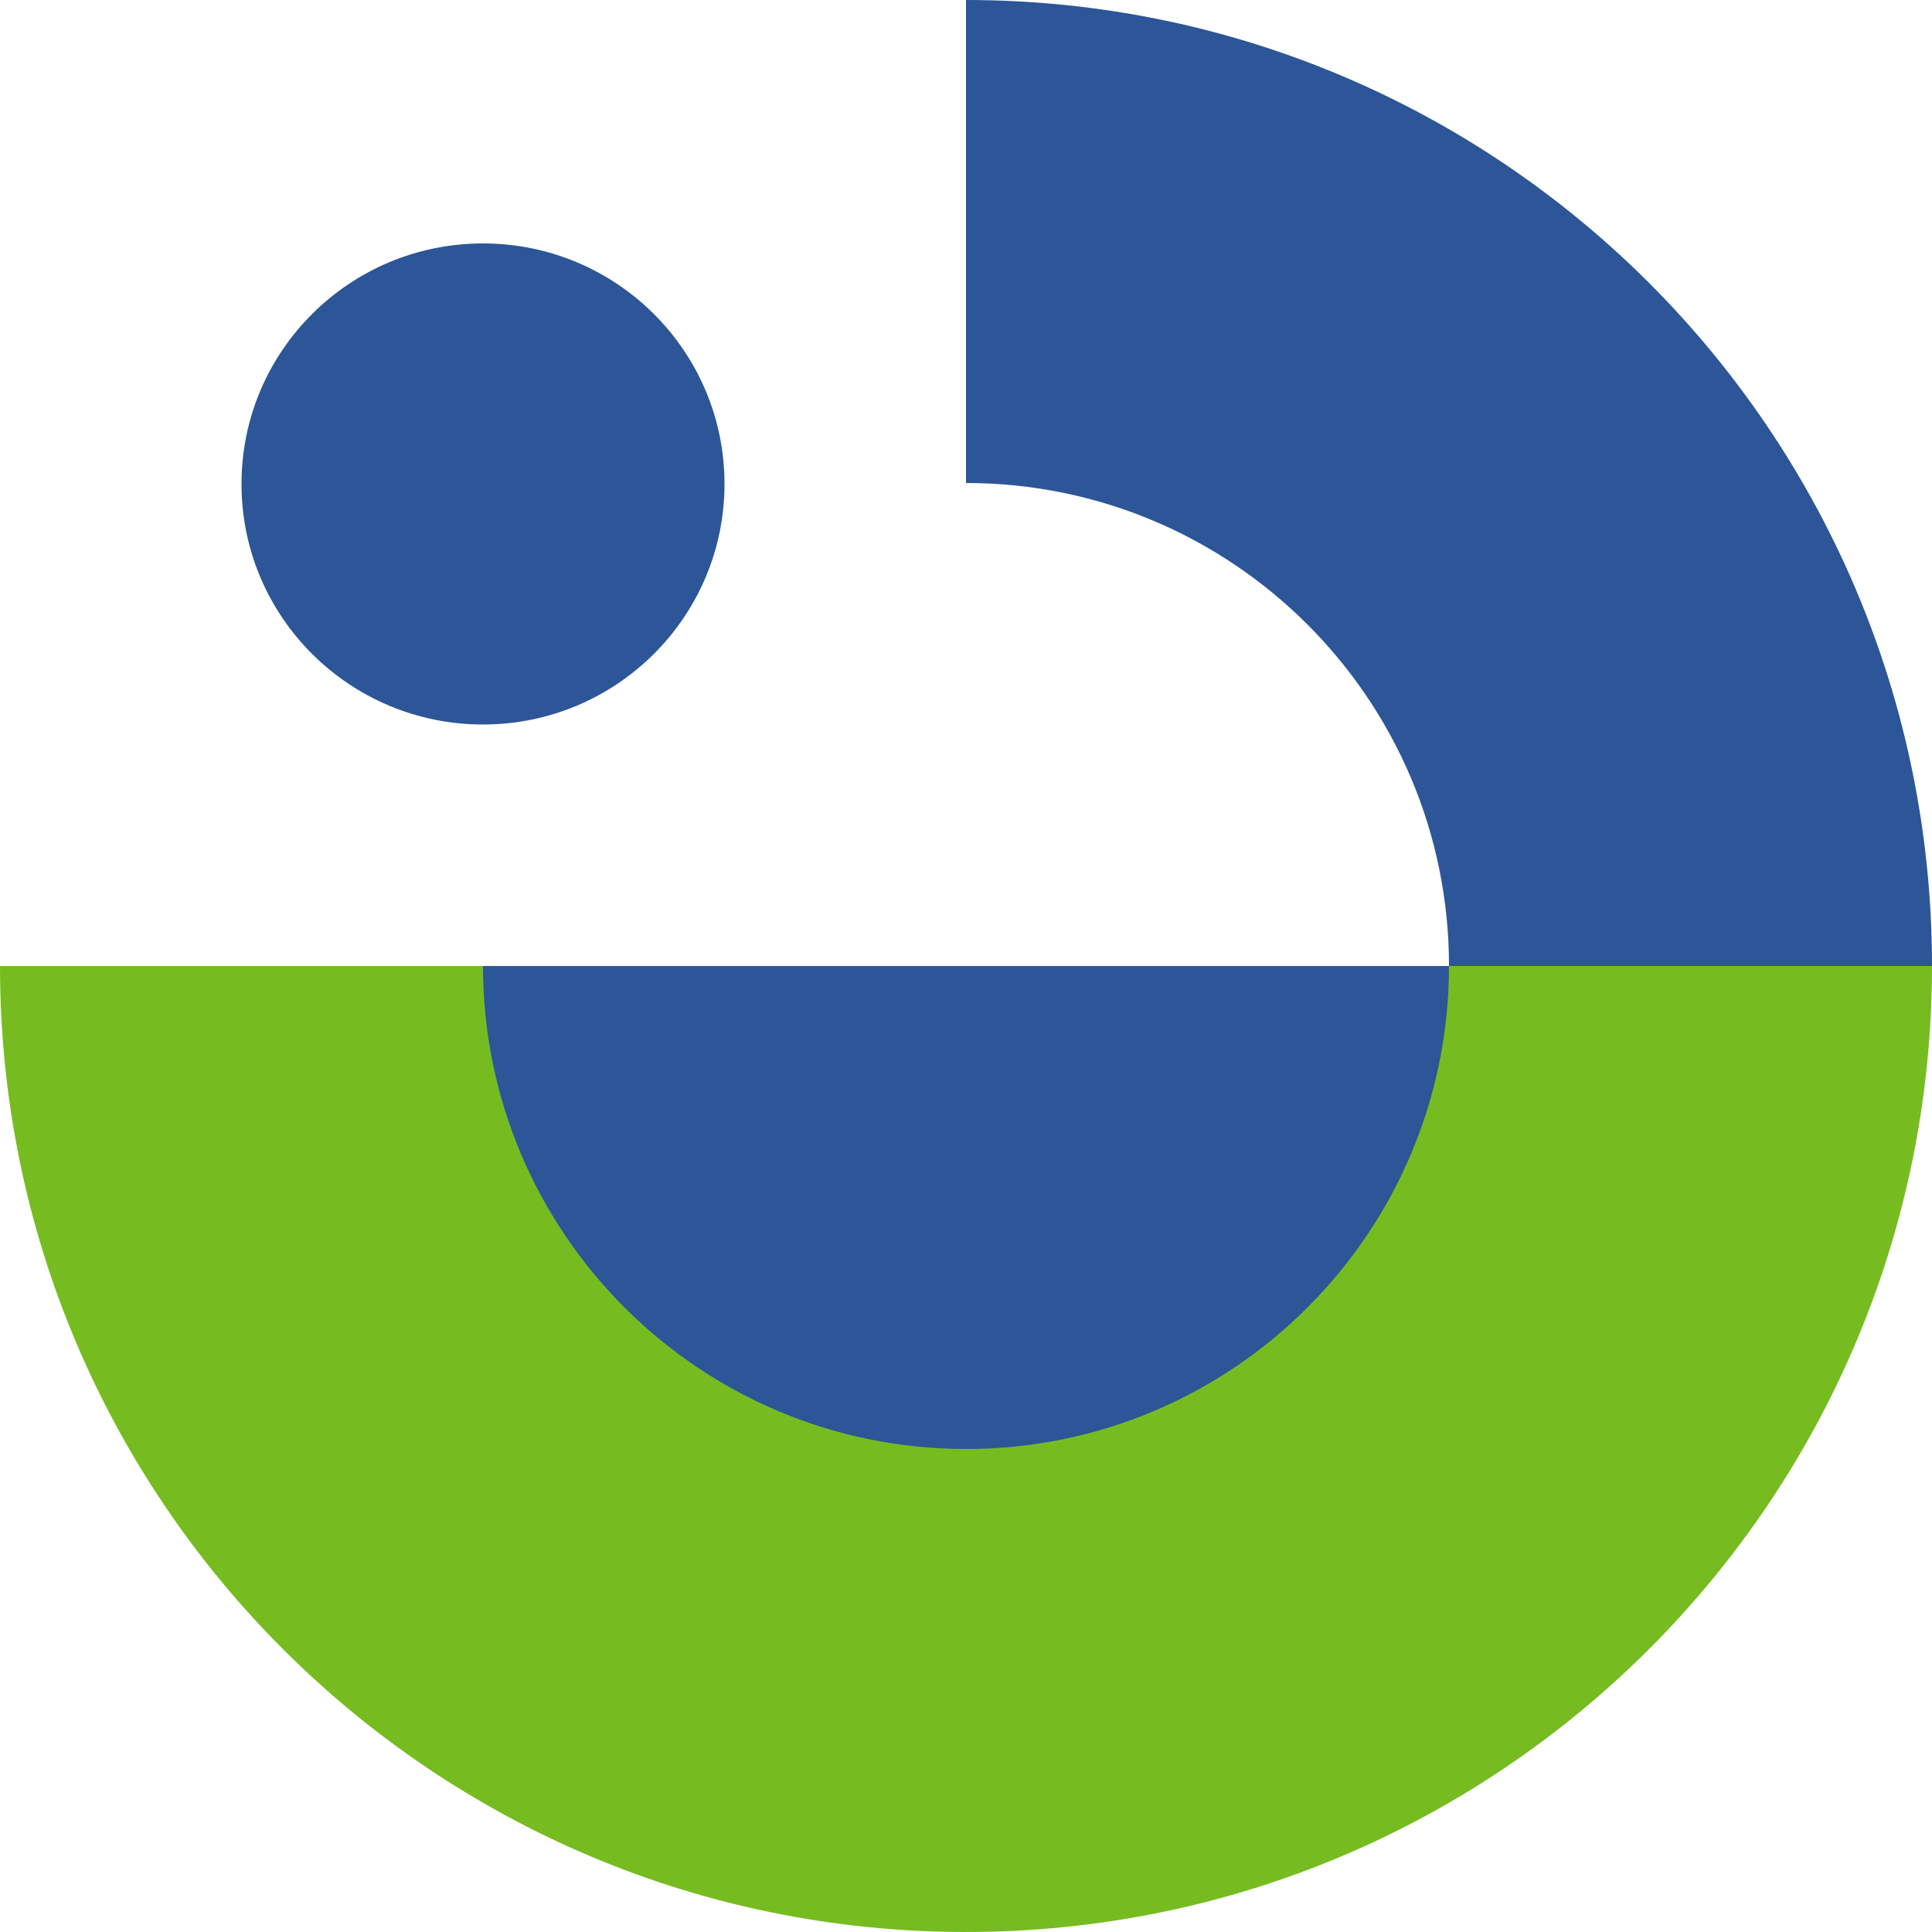 <?xml version="1.0" encoding="UTF-8"?>
<svg xmlns="http://www.w3.org/2000/svg" id="Layer_1" viewBox="0 0 60 60">
  <defs>
    <style>.cls-1{fill:#76bc21;}.cls-1,.cls-2{stroke-width:0px;}.cls-2{fill:#2c5697;}</style>
  </defs>
  <path class="cls-1" d="M30,60c16.57,0,30-13.43,30-30H0c0,16.57,13.43,30,30,30Z"></path>
  <ellipse class="cls-2" cx="15" cy="15.03" rx="7.5" ry="7.47"></ellipse>
  <path class="cls-2" d="M30,45c8.28,0,15-6.72,15-15H15c0,8.28,6.72,15,15,15Z"></path>
  <path class="cls-2" d="M30,0v15c8.28,0,15,6.72,15,15h15C60,13.43,46.57,0,30,0Z"></path>
</svg>
